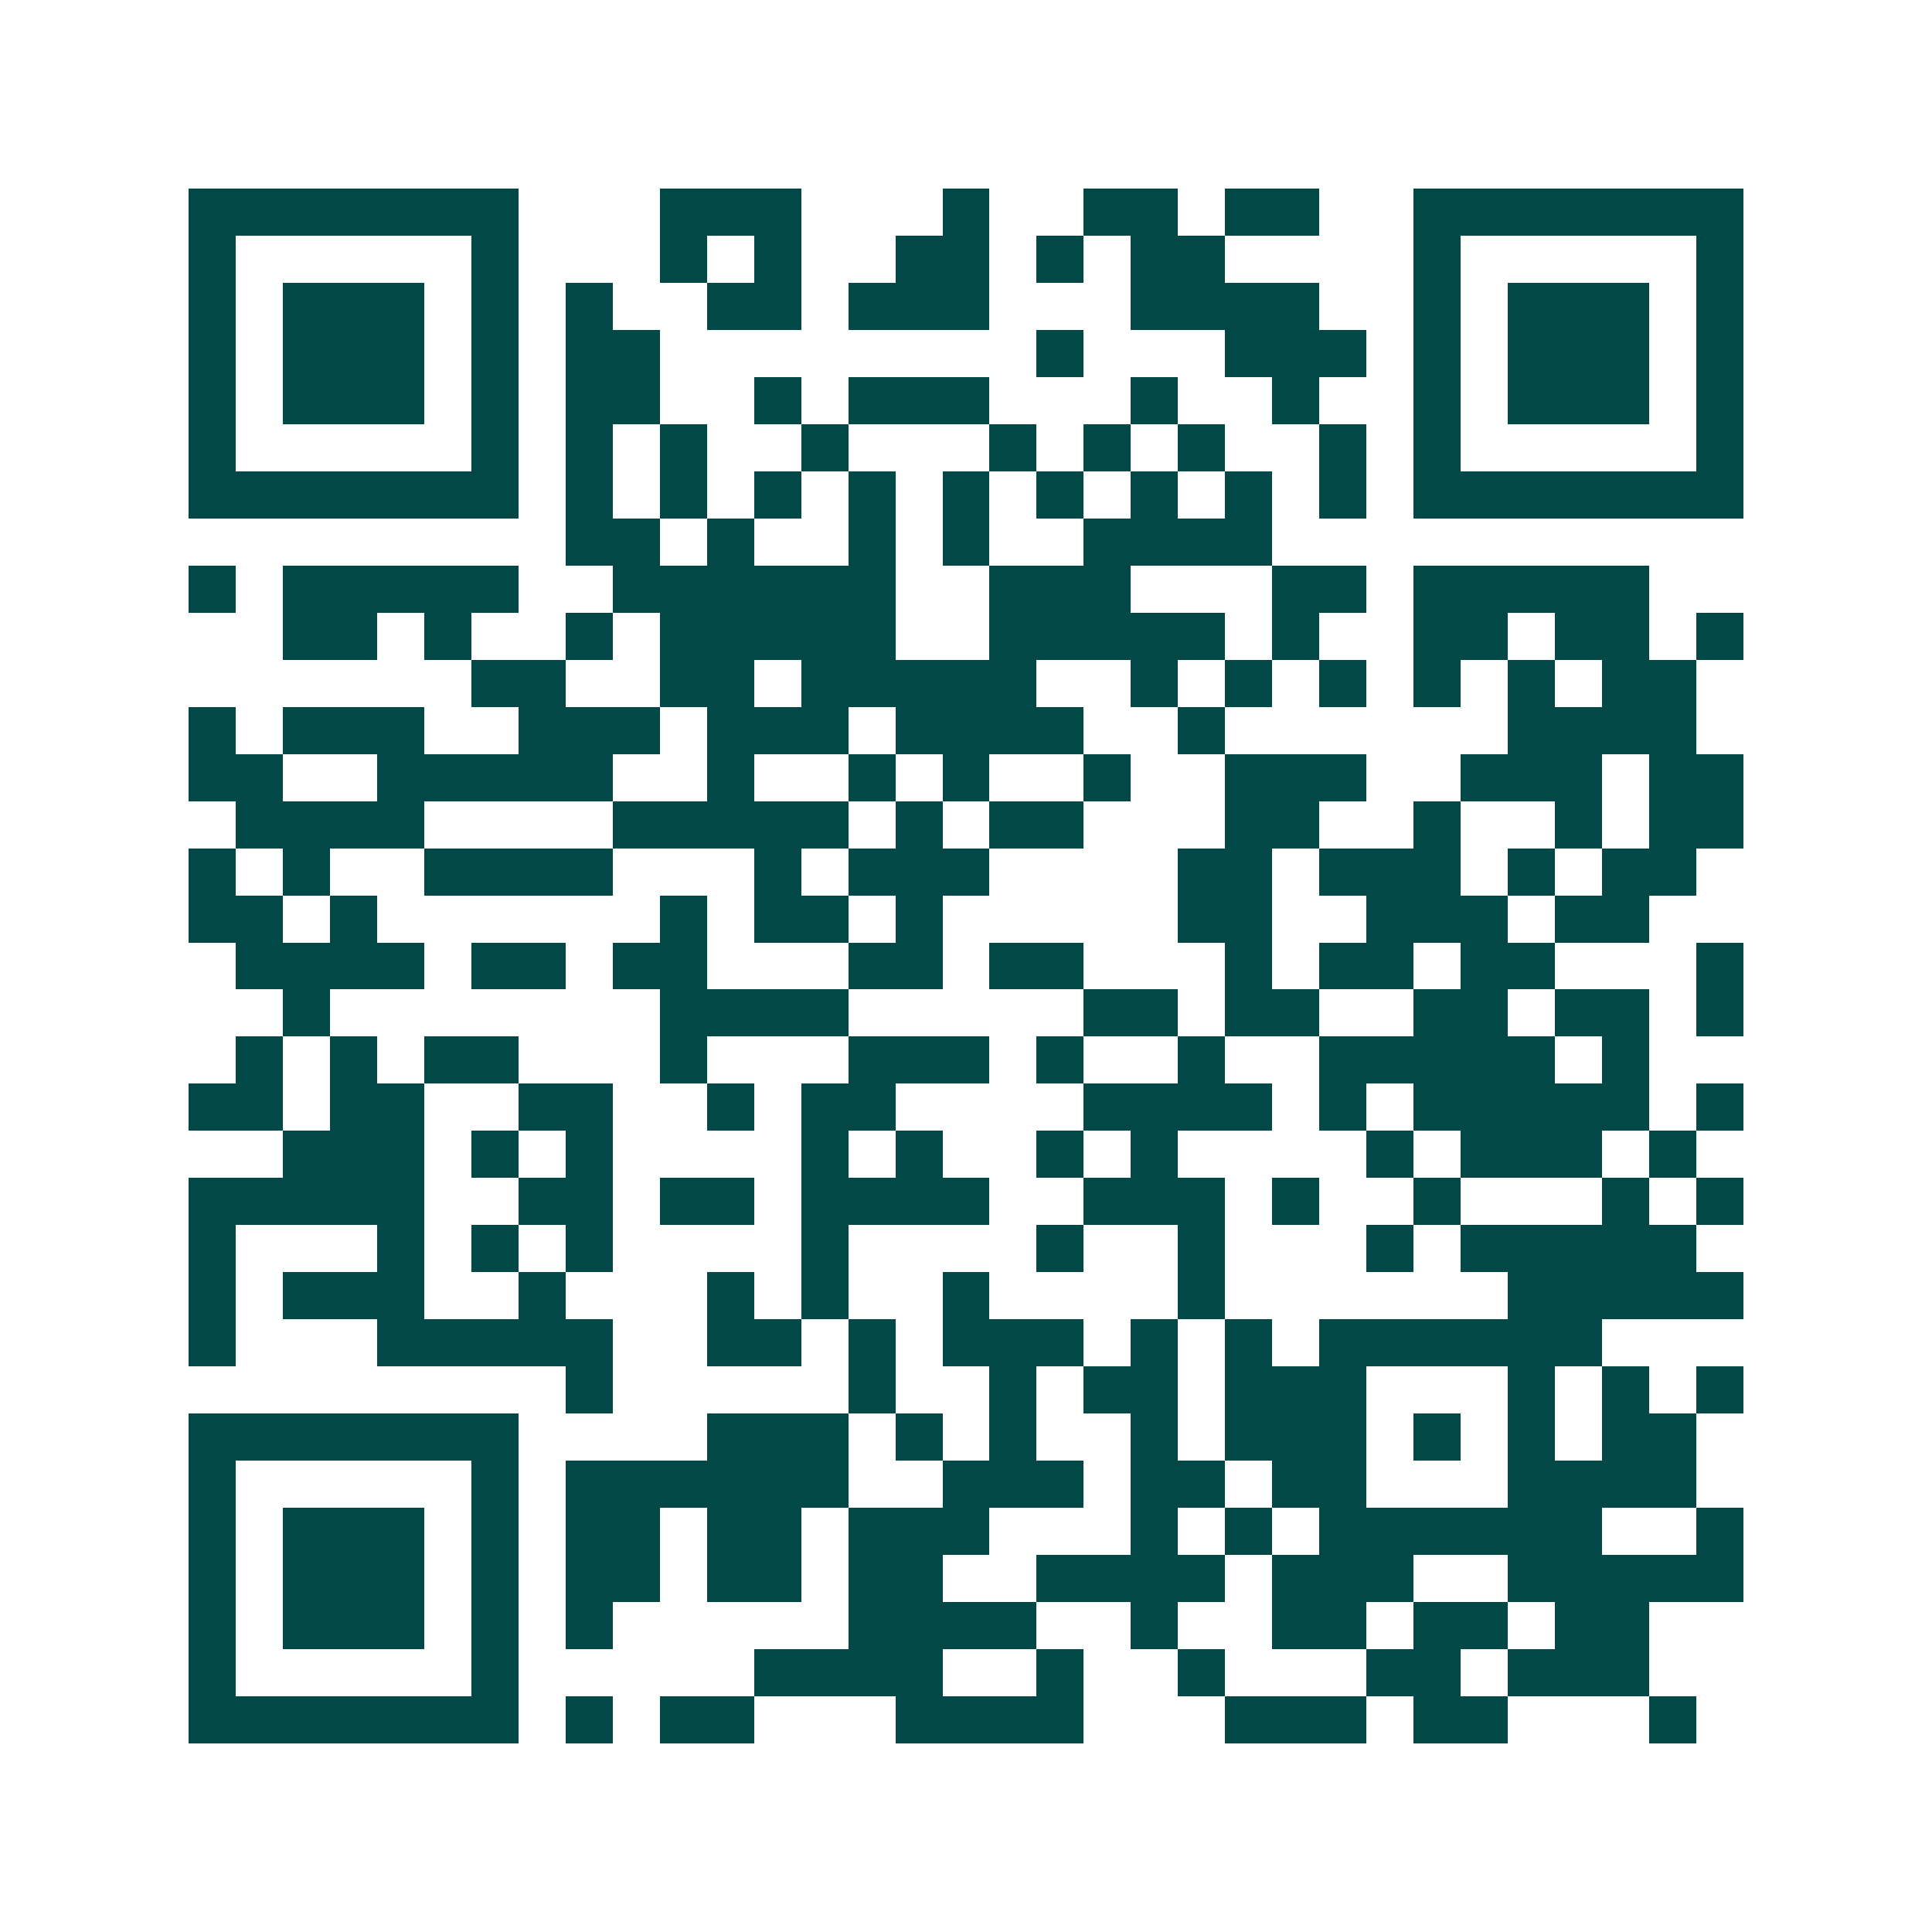 <svg xmlns="http://www.w3.org/2000/svg" width="200" height="200" viewBox="0 0 41 41" shape-rendering="crispEdges"><path fill="#ffffff" d="M0 0h41v41H0z"/><path stroke="#014847" d="M4 4.5h7m3 0h3m3 0h1m2 0h2m1 0h2m2 0h7M4 5.5h1m5 0h1m3 0h1m1 0h1m2 0h2m1 0h1m1 0h2m4 0h1m5 0h1M4 6.5h1m1 0h3m1 0h1m1 0h1m2 0h2m1 0h3m3 0h4m2 0h1m1 0h3m1 0h1M4 7.5h1m1 0h3m1 0h1m1 0h2m8 0h1m3 0h3m1 0h1m1 0h3m1 0h1M4 8.5h1m1 0h3m1 0h1m1 0h2m2 0h1m1 0h3m3 0h1m2 0h1m2 0h1m1 0h3m1 0h1M4 9.5h1m5 0h1m1 0h1m1 0h1m2 0h1m3 0h1m1 0h1m1 0h1m2 0h1m1 0h1m5 0h1M4 10.5h7m1 0h1m1 0h1m1 0h1m1 0h1m1 0h1m1 0h1m1 0h1m1 0h1m1 0h1m1 0h7M12 11.5h2m1 0h1m2 0h1m1 0h1m2 0h4M4 12.5h1m1 0h5m2 0h6m2 0h3m3 0h2m1 0h5M6 13.5h2m1 0h1m2 0h1m1 0h5m2 0h5m1 0h1m2 0h2m1 0h2m1 0h1M10 14.5h2m2 0h2m1 0h5m2 0h1m1 0h1m1 0h1m1 0h1m1 0h1m1 0h2M4 15.5h1m1 0h3m2 0h3m1 0h3m1 0h4m2 0h1m6 0h4M4 16.5h2m2 0h5m2 0h1m2 0h1m1 0h1m2 0h1m2 0h3m2 0h3m1 0h2M5 17.5h4m4 0h5m1 0h1m1 0h2m3 0h2m2 0h1m2 0h1m1 0h2M4 18.5h1m1 0h1m2 0h4m3 0h1m1 0h3m4 0h2m1 0h3m1 0h1m1 0h2M4 19.5h2m1 0h1m6 0h1m1 0h2m1 0h1m5 0h2m2 0h3m1 0h2M5 20.5h4m1 0h2m1 0h2m3 0h2m1 0h2m3 0h1m1 0h2m1 0h2m3 0h1M6 21.5h1m7 0h4m5 0h2m1 0h2m2 0h2m1 0h2m1 0h1M5 22.5h1m1 0h1m1 0h2m3 0h1m3 0h3m1 0h1m2 0h1m2 0h5m1 0h1M4 23.5h2m1 0h2m2 0h2m2 0h1m1 0h2m4 0h4m1 0h1m1 0h5m1 0h1M6 24.5h3m1 0h1m1 0h1m4 0h1m1 0h1m2 0h1m1 0h1m4 0h1m1 0h3m1 0h1M4 25.5h5m2 0h2m1 0h2m1 0h4m2 0h3m1 0h1m2 0h1m3 0h1m1 0h1M4 26.5h1m3 0h1m1 0h1m1 0h1m4 0h1m4 0h1m2 0h1m3 0h1m1 0h5M4 27.5h1m1 0h3m2 0h1m3 0h1m1 0h1m2 0h1m4 0h1m6 0h5M4 28.5h1m3 0h5m2 0h2m1 0h1m1 0h3m1 0h1m1 0h1m1 0h6M12 29.5h1m5 0h1m2 0h1m1 0h2m1 0h3m3 0h1m1 0h1m1 0h1M4 30.5h7m4 0h3m1 0h1m1 0h1m2 0h1m1 0h3m1 0h1m1 0h1m1 0h2M4 31.5h1m5 0h1m1 0h6m2 0h3m1 0h2m1 0h2m3 0h4M4 32.5h1m1 0h3m1 0h1m1 0h2m1 0h2m1 0h3m3 0h1m1 0h1m1 0h6m2 0h1M4 33.5h1m1 0h3m1 0h1m1 0h2m1 0h2m1 0h2m2 0h4m1 0h3m2 0h5M4 34.5h1m1 0h3m1 0h1m1 0h1m5 0h4m2 0h1m2 0h2m1 0h2m1 0h2M4 35.5h1m5 0h1m5 0h4m2 0h1m2 0h1m3 0h2m1 0h3M4 36.5h7m1 0h1m1 0h2m3 0h4m3 0h3m1 0h2m3 0h1"/></svg>
